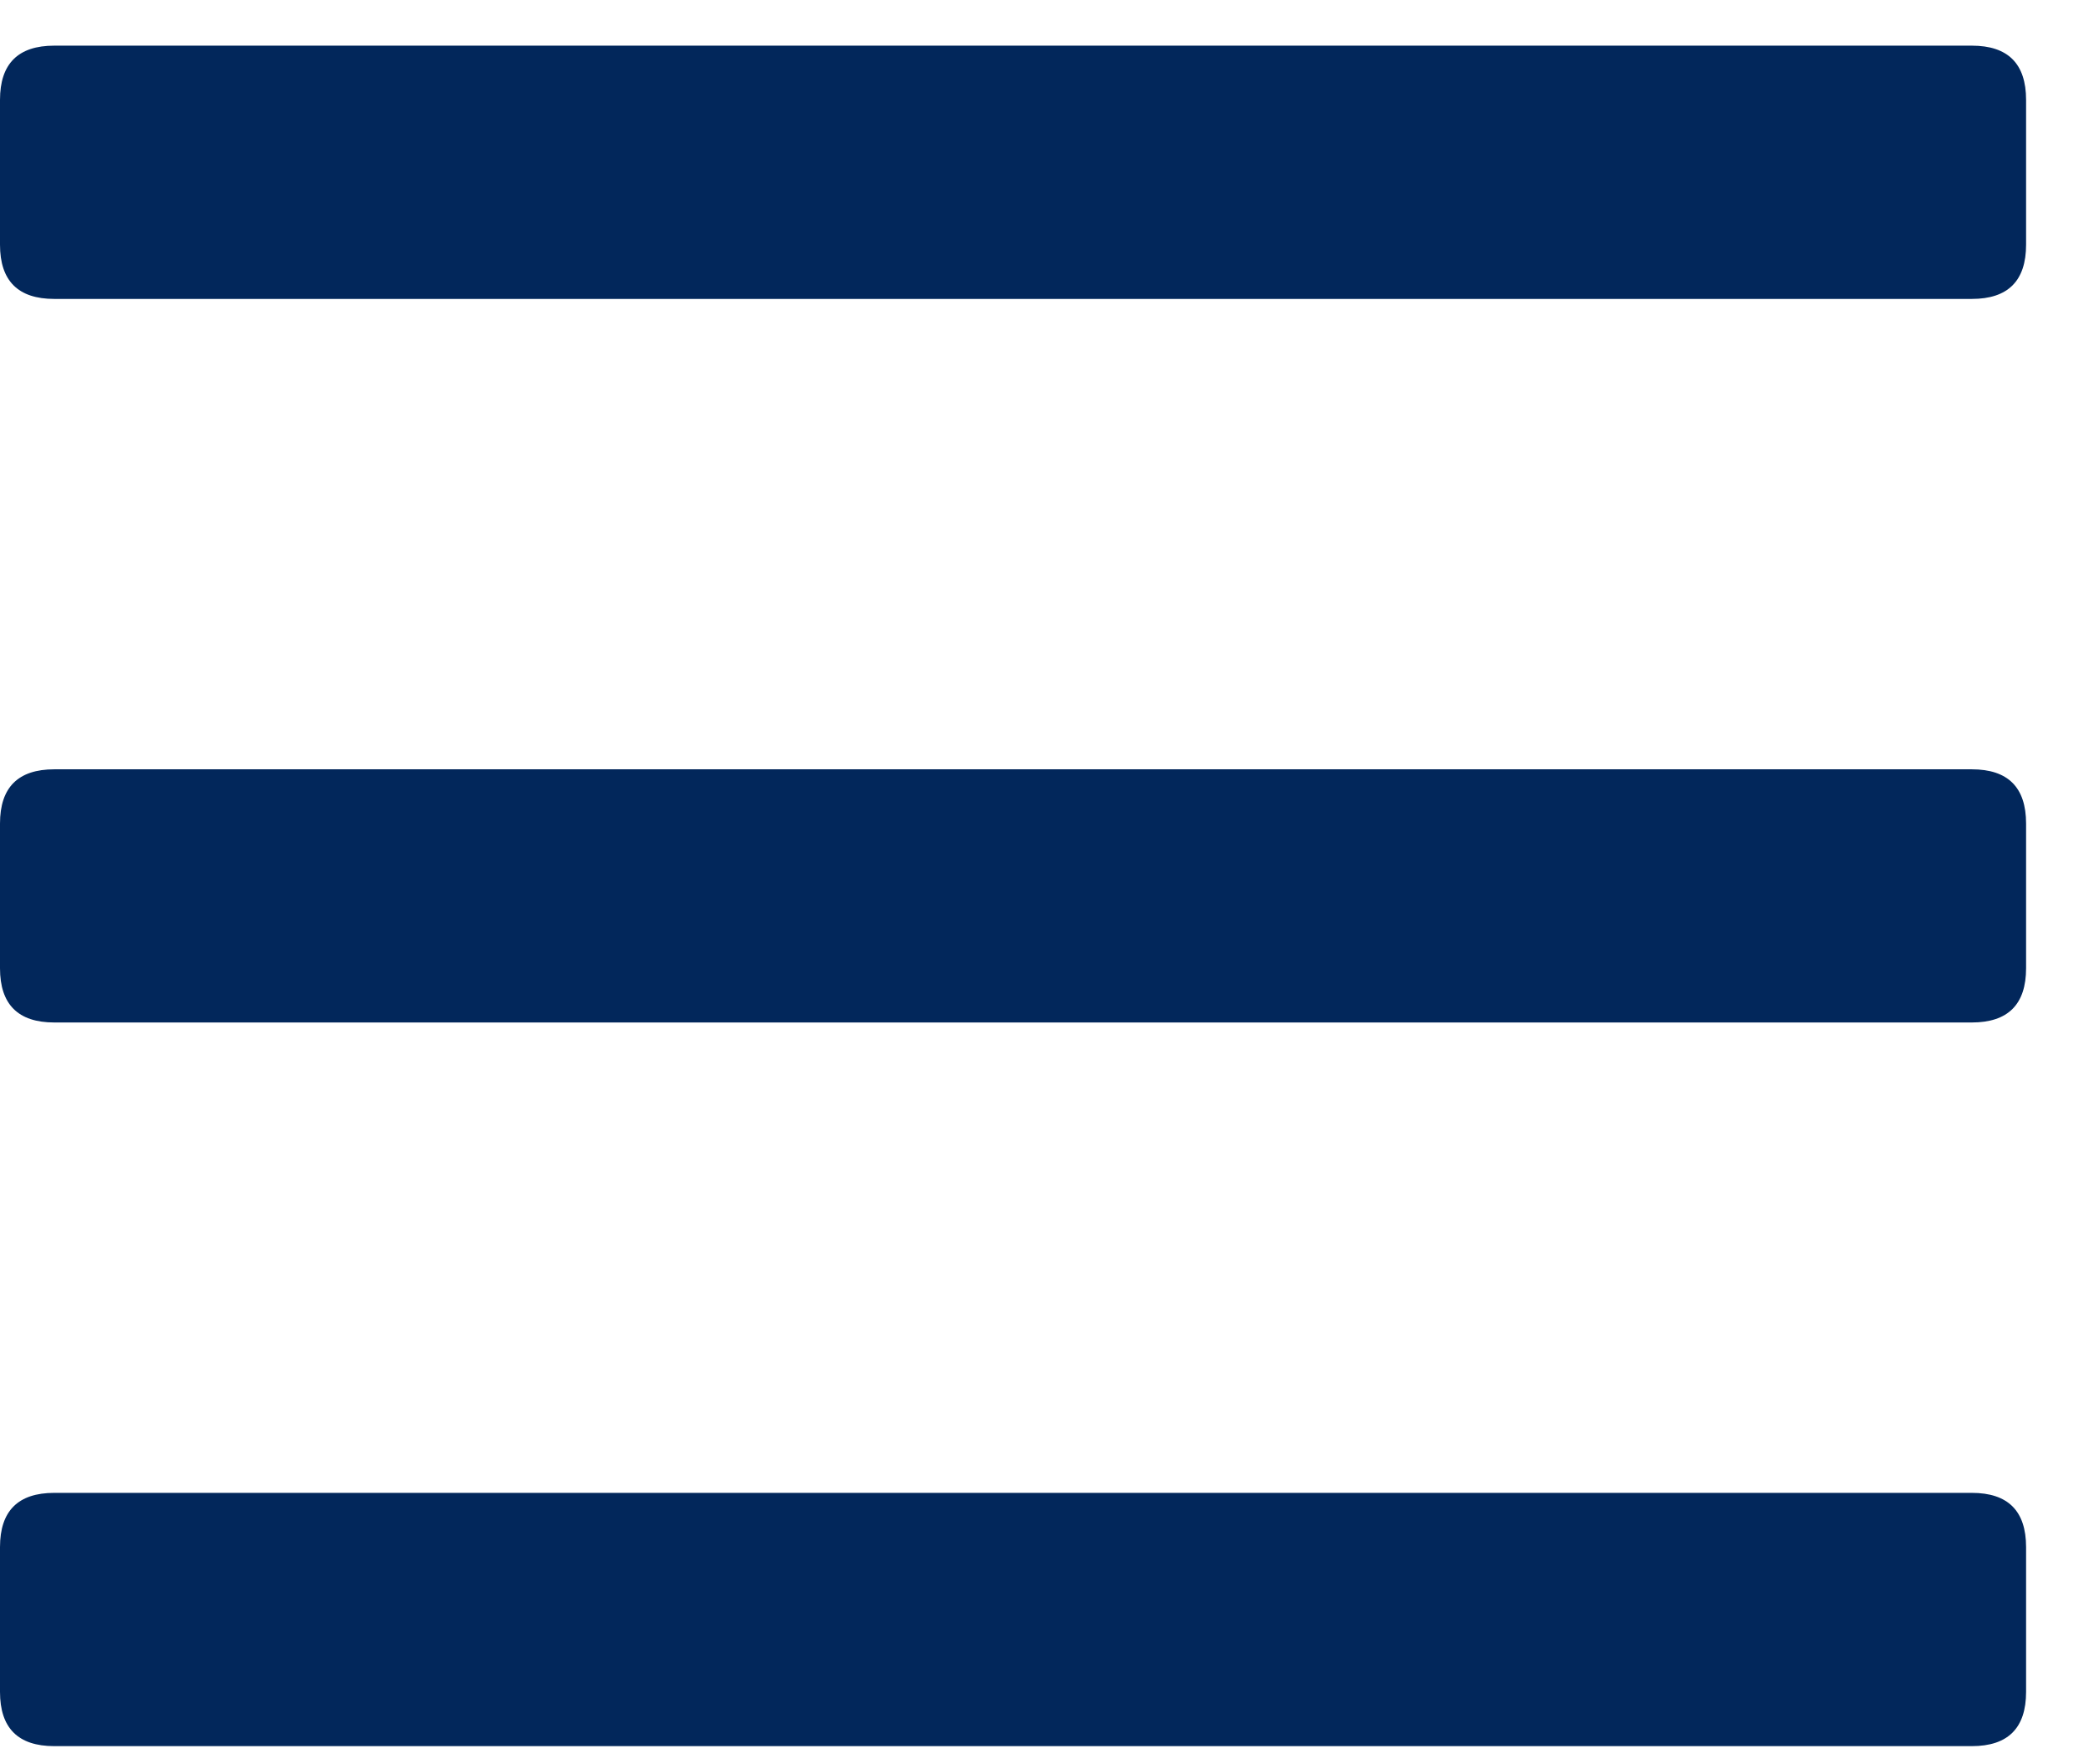 <svg width="19" height="16" viewBox="0 0 19 16" fill="none"
    xmlns="http://www.w3.org/2000/svg">
    <path d="M17.883 2.711C18.211 2.711 18.375 2.547 18.375 2.219V0.906C18.375 0.578 18.211 0.414 17.883 0.414H0.492C0.164 0.414 0 0.578 0 0.906V2.219C0 2.547 0.164 2.711 0.492 2.711H17.883ZM17.883 9.273C18.211 9.273 18.375 9.109 18.375 8.781V7.469C18.375 7.141 18.211 6.977 17.883 6.977H0.492C0.164 6.977 0 7.141 0 7.469V8.781C0 9.109 0.164 9.273 0.492 9.273H17.883ZM17.883 15.836C18.211 15.836 18.375 15.672 18.375 15.344V14.031C18.375 13.703 18.211 13.539 17.883 13.539H0.492C0.164 13.539 0 13.703 0 14.031V15.344C0 15.672 0.164 15.836 0.492 15.836H17.883Z" fill="#02275B"/>
</svg>
